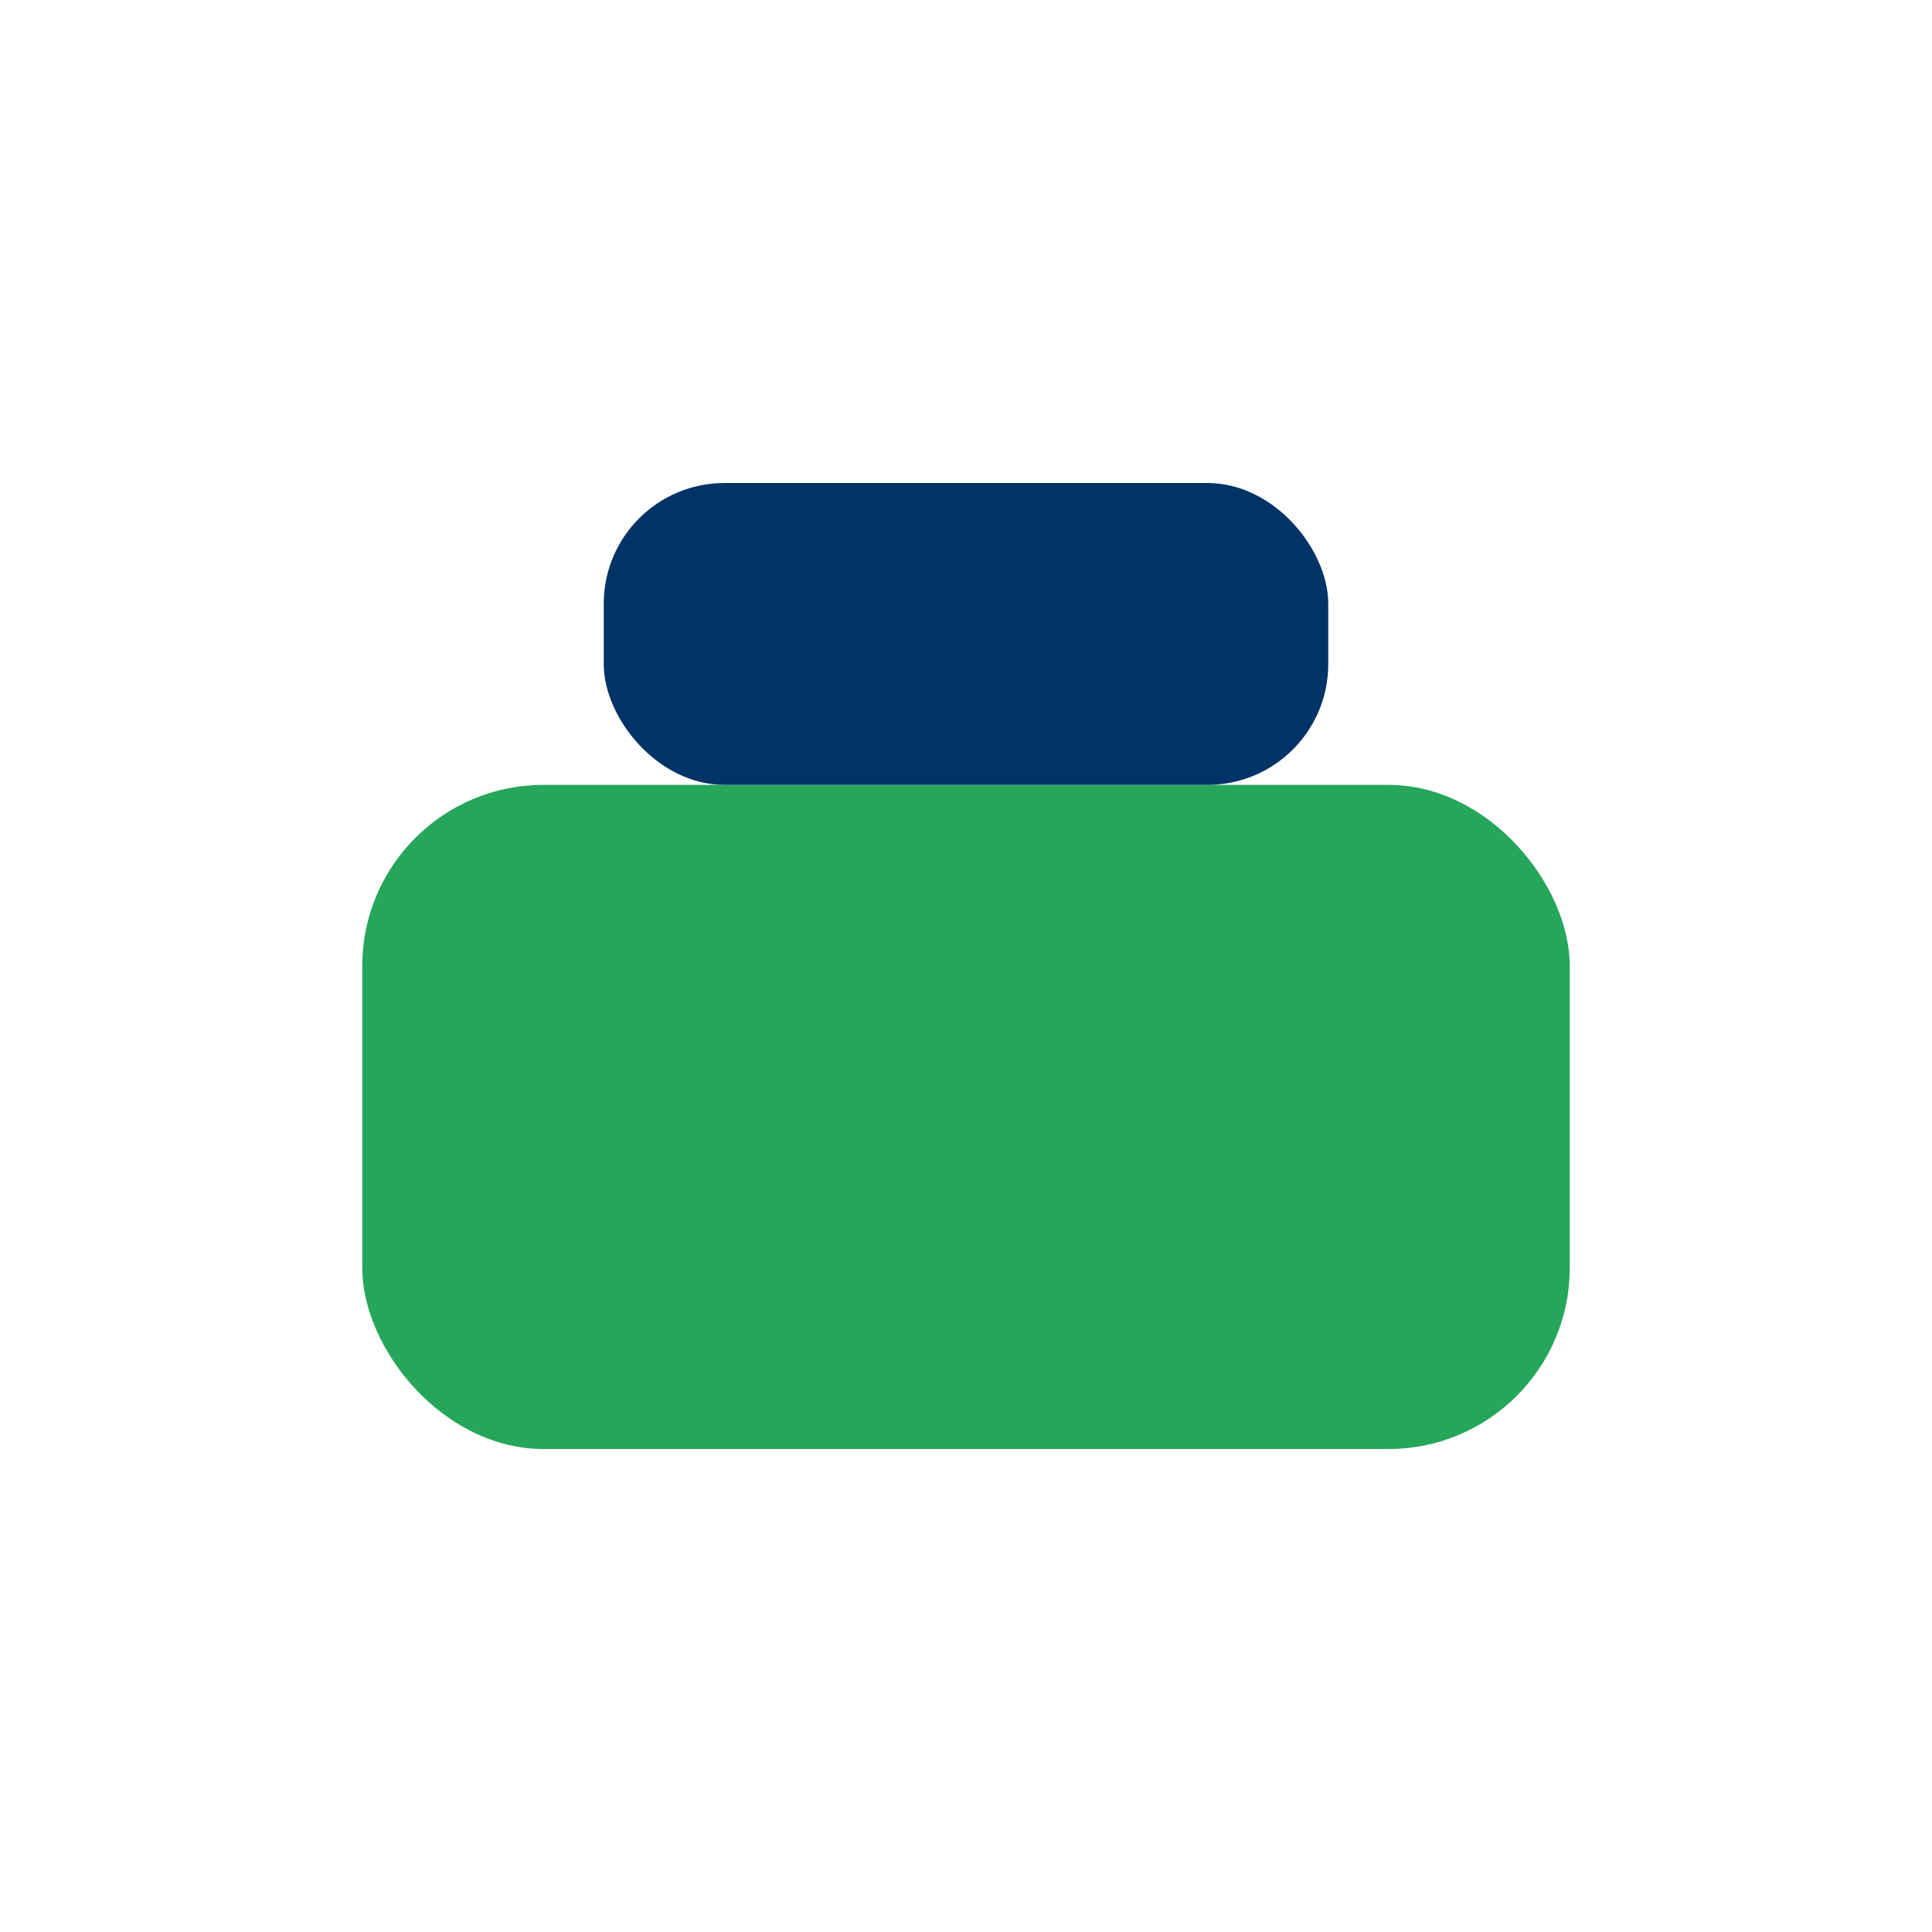 <?xml version="1.0" encoding="UTF-8"?>
<svg xmlns="http://www.w3.org/2000/svg" width="32" height="32" viewBox="0 0 32 32"><rect x="6" y="13" width="20" height="11" rx="3" fill="#26A65B"/><rect x="10" y="8" width="12" height="5" rx="2" fill="#003366"/></svg>